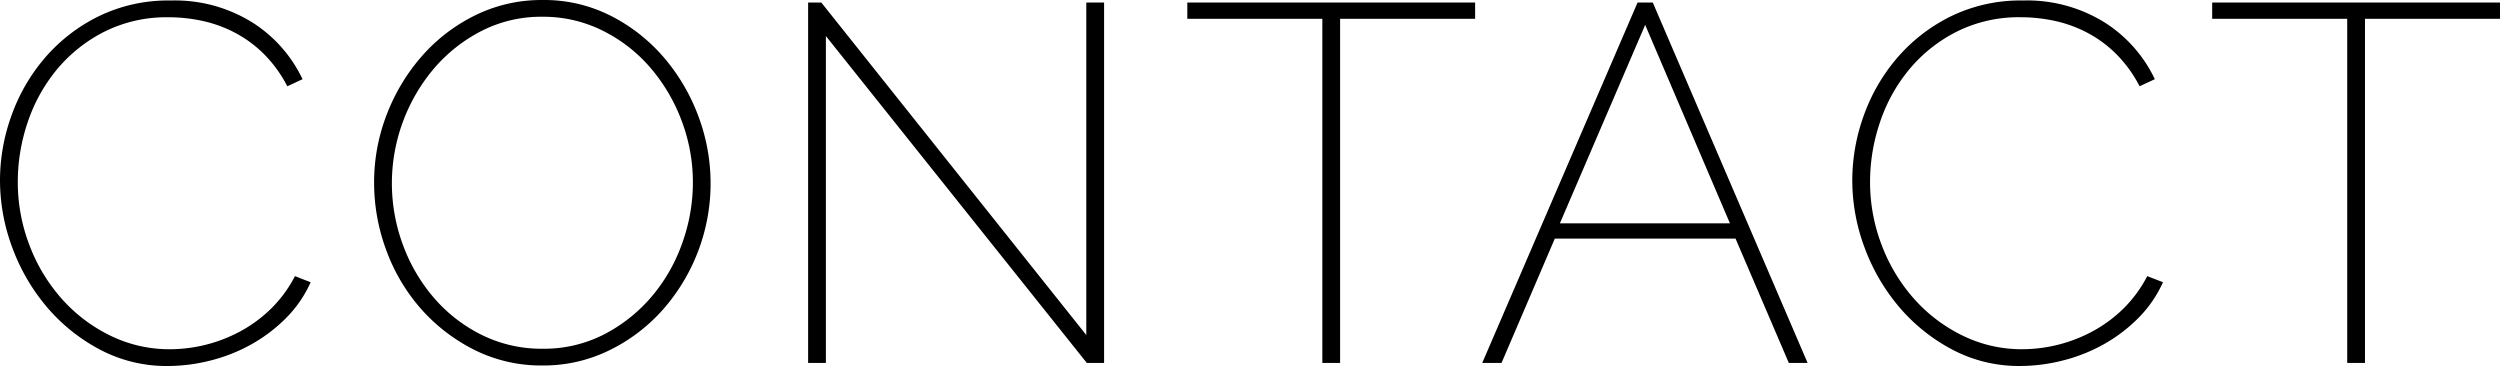 <svg xmlns="http://www.w3.org/2000/svg" width="467.875" height="68.495" viewBox="0 0 467.875 68.495">
  <path id="パス_125" data-name="パス 125" d="M4.37,54.8A35.648,35.648,0,0,1,6.507,42.735,34.267,34.267,0,0,1,12.73,31.952a31.761,31.761,0,0,1,10.023-7.79A29.669,29.669,0,0,1,36.29,21.17,27.417,27.417,0,0,1,51.632,25.3,25.482,25.482,0,0,1,60.99,35.895l-2.85,1.33a24.257,24.257,0,0,0-4.417-6.08,22.568,22.568,0,0,0-5.463-3.99,24.127,24.127,0,0,0-6.08-2.185,30.14,30.14,0,0,0-6.27-.665,25.933,25.933,0,0,0-12.017,2.708A27.9,27.9,0,0,0,15.01,34.09a30.756,30.756,0,0,0-5.462,9.88A34.677,34.677,0,0,0,7.7,55.085,32.9,32.9,0,0,0,9.88,66.96a32.312,32.312,0,0,0,6.033,10.022,29.335,29.335,0,0,0,9.073,6.888,25.1,25.1,0,0,0,11.21,2.565A27.931,27.931,0,0,0,49.21,83.158a25.62,25.62,0,0,0,5.8-4.228,24.05,24.05,0,0,0,4.56-6.175L62.51,73.9a22.545,22.545,0,0,1-4.655,6.745A29.212,29.212,0,0,1,51.3,85.58a31.223,31.223,0,0,1-7.648,2.993,32.63,32.63,0,0,1-7.838,1,26.7,26.7,0,0,1-12.682-3.04A33.588,33.588,0,0,1,13.2,78.6,36.811,36.811,0,0,1,6.7,67.482,35.936,35.936,0,0,1,4.37,54.8ZM105.925,89.475A27.9,27.9,0,0,1,93.1,86.53a33.152,33.152,0,0,1-9.975-7.695,34.409,34.409,0,0,1-6.46-10.925,36.209,36.209,0,0,1-2.28-12.635,35.063,35.063,0,0,1,2.423-12.92,36.11,36.11,0,0,1,6.65-10.925,32,32,0,0,1,9.975-7.553,28.119,28.119,0,0,1,12.493-2.8,27.532,27.532,0,0,1,12.825,2.992,32.51,32.51,0,0,1,9.928,7.838,36.228,36.228,0,0,1,6.412,10.972,35.719,35.719,0,0,1-6.792,36.29,32.339,32.339,0,0,1-9.975,7.505A27.909,27.909,0,0,1,105.925,89.475ZM77.71,55.275A33.174,33.174,0,0,0,79.8,66.96a32.1,32.1,0,0,0,5.842,9.927,28.4,28.4,0,0,0,8.93,6.888,25.217,25.217,0,0,0,11.353,2.565,24.526,24.526,0,0,0,11.542-2.707,29.356,29.356,0,0,0,8.882-7.077,31.724,31.724,0,0,0,5.7-9.975,33.5,33.5,0,0,0,1.995-11.305,32.518,32.518,0,0,0-2.137-11.685,32.856,32.856,0,0,0-5.89-9.927,28.4,28.4,0,0,0-8.93-6.888,24.8,24.8,0,0,0-11.162-2.565,24.526,24.526,0,0,0-11.543,2.708A29.357,29.357,0,0,0,85.5,33.995a33.337,33.337,0,0,0-7.79,21.28ZM158.935,27.82V89H155.61V21.55h2.47l49.59,62.225V21.55H211V89h-3.23ZM280.44,24.59H255.17V89h-3.325V24.59h-25.27V21.55H280.44Zm30.4-3.04h2.85L342.665,89H339.15l-9.975-23.275h-33.82L285.38,89h-3.61Zm17.29,41.325L312.265,25.73,296.3,62.875ZM351.025,54.8a35.647,35.647,0,0,1,2.138-12.065,34.267,34.267,0,0,1,6.223-10.783,31.761,31.761,0,0,1,10.022-7.79,29.669,29.669,0,0,1,13.538-2.993A27.417,27.417,0,0,1,398.288,25.3a25.482,25.482,0,0,1,9.357,10.592l-2.85,1.33a24.258,24.258,0,0,0-4.417-6.08,22.569,22.569,0,0,0-5.462-3.99,24.127,24.127,0,0,0-6.08-2.185,30.14,30.14,0,0,0-6.27-.665,25.933,25.933,0,0,0-12.018,2.708,27.9,27.9,0,0,0-8.882,7.077,30.755,30.755,0,0,0-5.462,9.88,34.676,34.676,0,0,0-1.853,11.115,32.9,32.9,0,0,0,2.185,11.875,32.312,32.312,0,0,0,6.033,10.022,29.335,29.335,0,0,0,9.073,6.888,25.1,25.1,0,0,0,11.21,2.565,27.931,27.931,0,0,0,13.015-3.277,25.62,25.62,0,0,0,5.8-4.228,24.05,24.05,0,0,0,4.56-6.175l2.945,1.14a22.545,22.545,0,0,1-4.655,6.745,29.212,29.212,0,0,1-6.555,4.94,31.223,31.223,0,0,1-7.648,2.993,32.63,32.63,0,0,1-7.837,1,26.7,26.7,0,0,1-12.682-3.04A33.588,33.588,0,0,1,359.86,78.6a36.811,36.811,0,0,1-6.507-11.115A35.936,35.936,0,0,1,351.025,54.8Zm121.22-30.21h-25.27V89H443.65V24.59H418.38V21.55h53.865Z" transform="translate(-4.37 -21.075)"/>
</svg>
